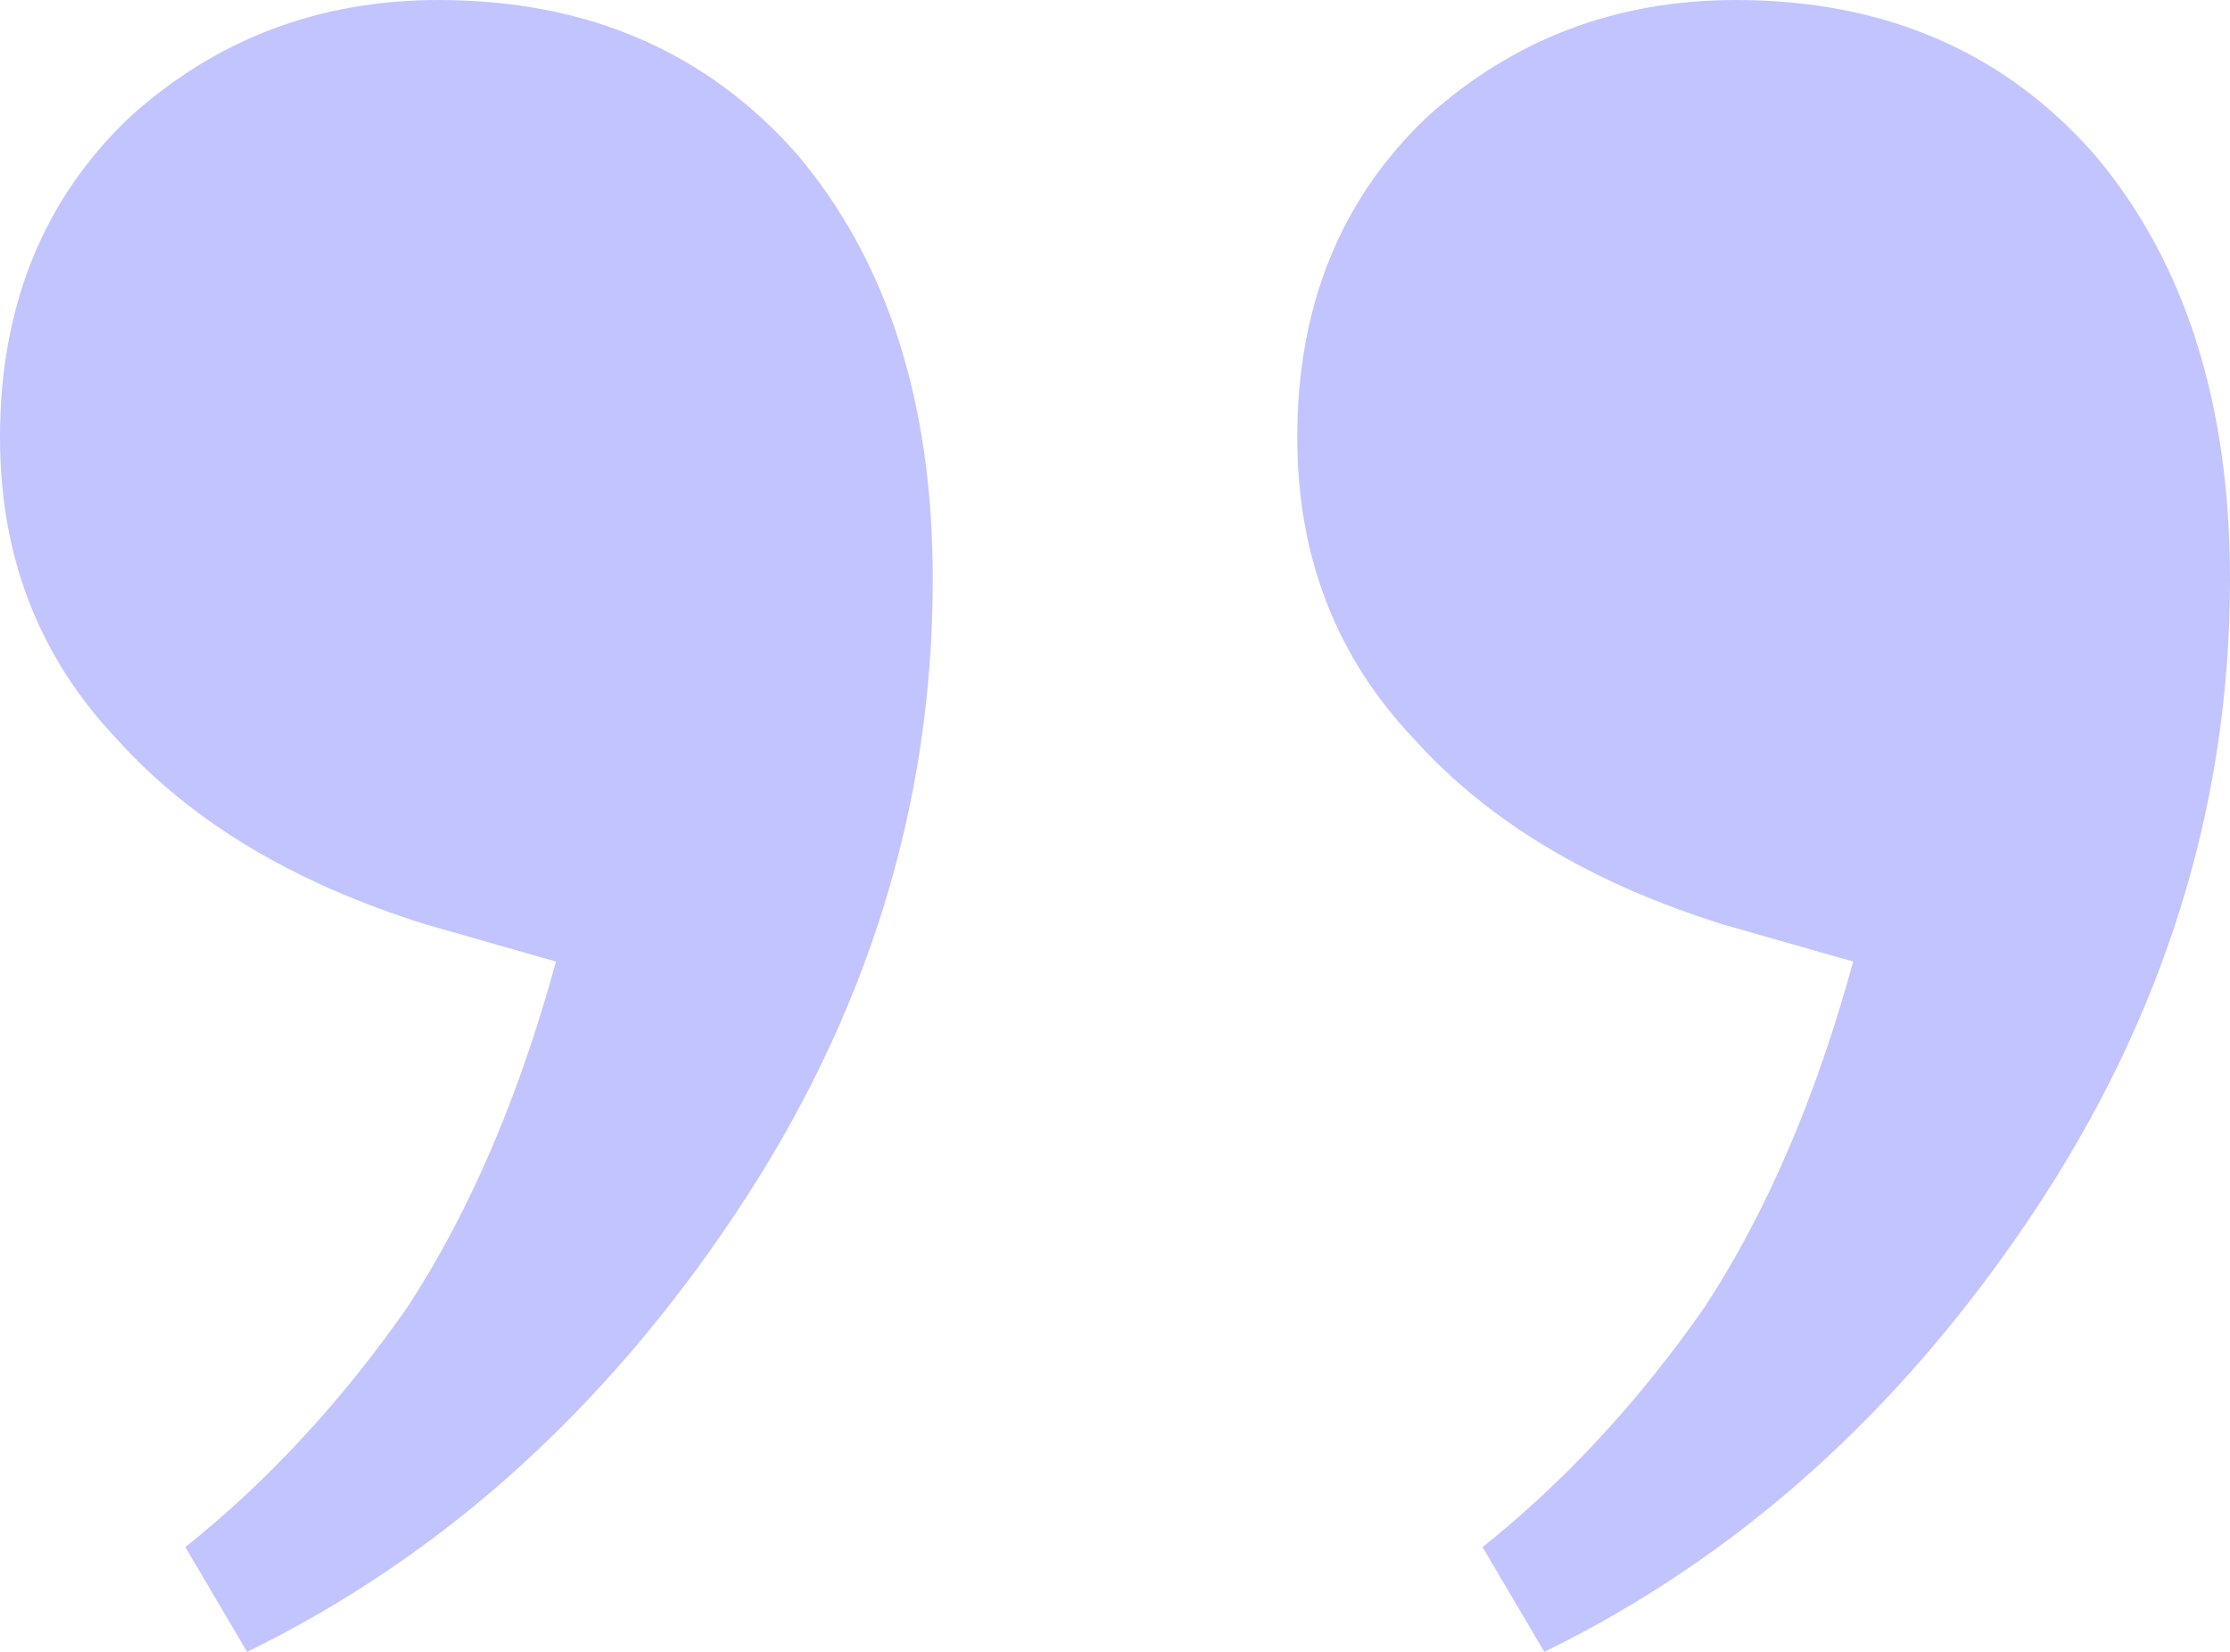<svg width="54" height="40" viewBox="0 0 54 40" fill="none" xmlns="http://www.w3.org/2000/svg">
<path d="M42.033 0C45.623 0 48.515 1.244 50.709 3.731C52.903 6.318 54 9.751 54 14.03C54 19.503 52.404 24.627 49.213 29.403C46.022 34.179 42.083 37.711 37.396 40L35.9 37.463C37.895 35.871 39.69 33.93 41.285 31.642C42.781 29.353 43.978 26.567 44.875 23.284L41.734 22.388C38.543 21.393 36.05 19.901 34.255 17.91C32.36 15.92 31.413 13.483 31.413 10.597C31.413 7.413 32.46 4.826 34.554 2.836C36.648 0.945 39.141 0 42.033 0ZM10.62 0C14.21 0 17.102 1.244 19.296 3.731C21.49 6.318 22.587 9.751 22.587 14.03C22.587 19.503 20.992 24.627 17.801 29.403C14.609 34.179 10.67 37.711 5.983 40L4.488 37.463C6.482 35.871 8.277 33.93 9.873 31.642C11.368 29.353 12.565 26.567 13.463 23.284L10.321 22.388C7.13 21.393 4.637 19.901 2.842 17.91C0.947 15.92 3.8147e-06 13.483 3.8147e-06 10.597C3.8147e-06 7.413 1.047 4.826 3.141 2.836C5.235 0.945 7.729 0 10.62 0Z" fill="#C2C4FF"/>
</svg>
